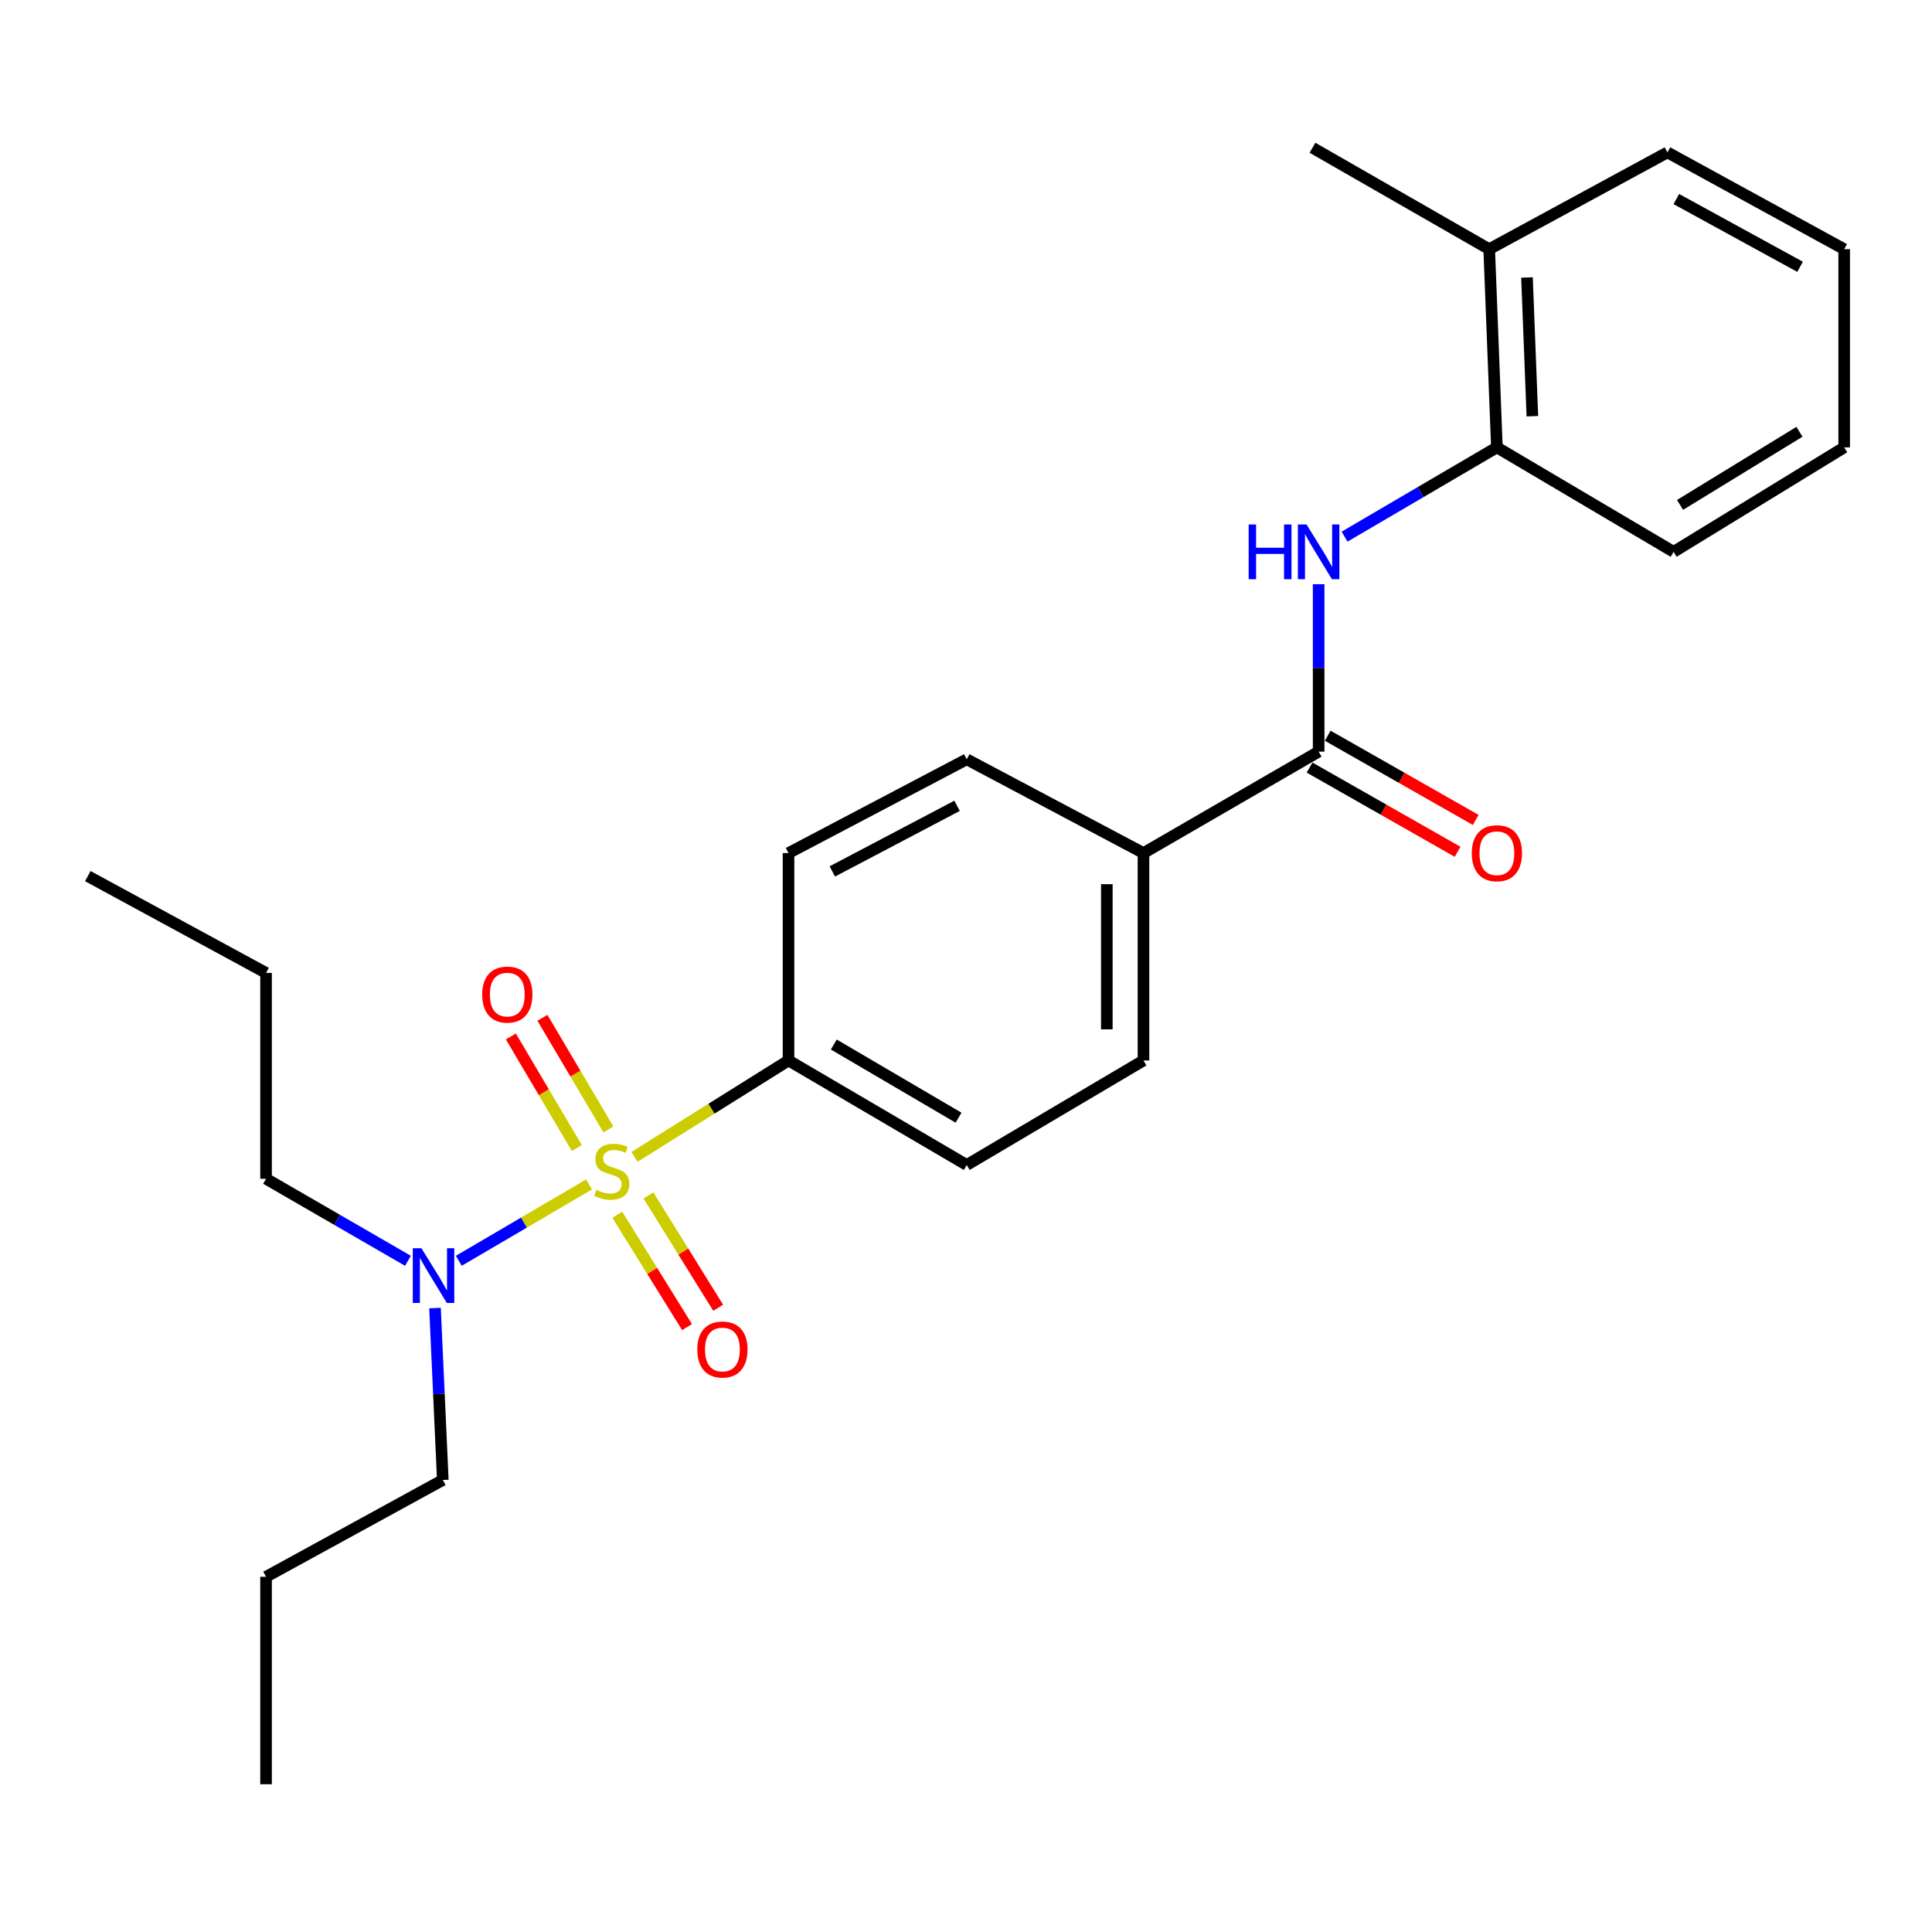 <?xml version='1.0' encoding='iso-8859-1'?>
<svg version='1.1' baseProfile='full'
              xmlns='http://www.w3.org/2000/svg'
                      xmlns:rdkit='http://www.rdkit.org/xml'
                      xmlns:xlink='http://www.w3.org/1999/xlink'
                  xml:space='preserve'
width='1000px' height='1000px' viewBox='0 0 1000 1000'>
<!-- END OF HEADER -->
<rect style='opacity:1.0;fill:#FFFFFF;stroke:none' width='1000' height='1000' x='0' y='0'> </rect>
<path class='bond-2' d='M 328.43,598.793 L 368.283,573.843' style='fill:none;fill-rule:evenodd;stroke:#CCCC00;stroke-width:6px;stroke-linecap:butt;stroke-linejoin:miter;stroke-opacity:1' />
<path class='bond-2' d='M 368.283,573.843 L 408.136,548.894' style='fill:none;fill-rule:evenodd;stroke:#000000;stroke-width:6px;stroke-linecap:butt;stroke-linejoin:miter;stroke-opacity:1' />
<path class='bond-3' d='M 304.898,613.056 L 271.184,632.819' style='fill:none;fill-rule:evenodd;stroke:#CCCC00;stroke-width:6px;stroke-linecap:butt;stroke-linejoin:miter;stroke-opacity:1' />
<path class='bond-3' d='M 271.184,632.819 L 237.47,652.582' style='fill:none;fill-rule:evenodd;stroke:#0000FF;stroke-width:6px;stroke-linecap:butt;stroke-linejoin:miter;stroke-opacity:1' />
<path class='bond-4' d='M 319.515,628.764 L 337.563,657.835' style='fill:none;fill-rule:evenodd;stroke:#CCCC00;stroke-width:6px;stroke-linecap:butt;stroke-linejoin:miter;stroke-opacity:1' />
<path class='bond-4' d='M 337.563,657.835 L 355.611,686.907' style='fill:none;fill-rule:evenodd;stroke:#FF0000;stroke-width:6px;stroke-linecap:butt;stroke-linejoin:miter;stroke-opacity:1' />
<path class='bond-4' d='M 335.633,618.758 L 353.681,647.829' style='fill:none;fill-rule:evenodd;stroke:#CCCC00;stroke-width:6px;stroke-linecap:butt;stroke-linejoin:miter;stroke-opacity:1' />
<path class='bond-4' d='M 353.681,647.829 L 371.729,676.9' style='fill:none;fill-rule:evenodd;stroke:#FF0000;stroke-width:6px;stroke-linecap:butt;stroke-linejoin:miter;stroke-opacity:1' />
<path class='bond-5' d='M 314.899,584.563 L 297.828,555.689' style='fill:none;fill-rule:evenodd;stroke:#CCCC00;stroke-width:6px;stroke-linecap:butt;stroke-linejoin:miter;stroke-opacity:1' />
<path class='bond-5' d='M 297.828,555.689 L 280.757,526.815' style='fill:none;fill-rule:evenodd;stroke:#FF0000;stroke-width:6px;stroke-linecap:butt;stroke-linejoin:miter;stroke-opacity:1' />
<path class='bond-5' d='M 298.568,594.218 L 281.497,565.344' style='fill:none;fill-rule:evenodd;stroke:#CCCC00;stroke-width:6px;stroke-linecap:butt;stroke-linejoin:miter;stroke-opacity:1' />
<path class='bond-5' d='M 281.497,565.344 L 264.426,536.47' style='fill:none;fill-rule:evenodd;stroke:#FF0000;stroke-width:6px;stroke-linecap:butt;stroke-linejoin:miter;stroke-opacity:1' />
<path class='bond-0' d='M 682.526,389.049 L 591.864,441.547' style='fill:none;fill-rule:evenodd;stroke:#000000;stroke-width:6px;stroke-linecap:butt;stroke-linejoin:miter;stroke-opacity:1' />
<path class='bond-1' d='M 682.526,389.049 L 682.526,345.714' style='fill:none;fill-rule:evenodd;stroke:#000000;stroke-width:6px;stroke-linecap:butt;stroke-linejoin:miter;stroke-opacity:1' />
<path class='bond-1' d='M 682.526,345.714 L 682.526,302.379' style='fill:none;fill-rule:evenodd;stroke:#0000FF;stroke-width:6px;stroke-linecap:butt;stroke-linejoin:miter;stroke-opacity:1' />
<path class='bond-8' d='M 677.835,397.293 L 716.141,419.089' style='fill:none;fill-rule:evenodd;stroke:#000000;stroke-width:6px;stroke-linecap:butt;stroke-linejoin:miter;stroke-opacity:1' />
<path class='bond-8' d='M 716.141,419.089 L 754.446,440.884' style='fill:none;fill-rule:evenodd;stroke:#FF0000;stroke-width:6px;stroke-linecap:butt;stroke-linejoin:miter;stroke-opacity:1' />
<path class='bond-8' d='M 687.218,380.804 L 725.523,402.6' style='fill:none;fill-rule:evenodd;stroke:#000000;stroke-width:6px;stroke-linecap:butt;stroke-linejoin:miter;stroke-opacity:1' />
<path class='bond-8' d='M 725.523,402.6 L 763.828,424.395' style='fill:none;fill-rule:evenodd;stroke:#FF0000;stroke-width:6px;stroke-linecap:butt;stroke-linejoin:miter;stroke-opacity:1' />
<path class='bond-6' d='M 695.94,277.773 L 735.365,254.669' style='fill:none;fill-rule:evenodd;stroke:#0000FF;stroke-width:6px;stroke-linecap:butt;stroke-linejoin:miter;stroke-opacity:1' />
<path class='bond-6' d='M 735.365,254.669 L 774.791,231.564' style='fill:none;fill-rule:evenodd;stroke:#000000;stroke-width:6px;stroke-linecap:butt;stroke-linejoin:miter;stroke-opacity:1' />
<path class='bond-9' d='M 408.136,548.894 L 500.379,602.994' style='fill:none;fill-rule:evenodd;stroke:#000000;stroke-width:6px;stroke-linecap:butt;stroke-linejoin:miter;stroke-opacity:1' />
<path class='bond-9' d='M 431.57,540.644 L 496.141,578.514' style='fill:none;fill-rule:evenodd;stroke:#000000;stroke-width:6px;stroke-linecap:butt;stroke-linejoin:miter;stroke-opacity:1' />
<path class='bond-10' d='M 408.136,548.894 L 408.136,441.547' style='fill:none;fill-rule:evenodd;stroke:#000000;stroke-width:6px;stroke-linecap:butt;stroke-linejoin:miter;stroke-opacity:1' />
<path class='bond-14' d='M 211.154,652.589 L 174.431,631.359' style='fill:none;fill-rule:evenodd;stroke:#0000FF;stroke-width:6px;stroke-linecap:butt;stroke-linejoin:miter;stroke-opacity:1' />
<path class='bond-14' d='M 174.431,631.359 L 137.709,610.129' style='fill:none;fill-rule:evenodd;stroke:#000000;stroke-width:6px;stroke-linecap:butt;stroke-linejoin:miter;stroke-opacity:1' />
<path class='bond-15' d='M 225.159,677.053 L 227.176,721.548' style='fill:none;fill-rule:evenodd;stroke:#0000FF;stroke-width:6px;stroke-linecap:butt;stroke-linejoin:miter;stroke-opacity:1' />
<path class='bond-15' d='M 227.176,721.548 L 229.193,766.043' style='fill:none;fill-rule:evenodd;stroke:#000000;stroke-width:6px;stroke-linecap:butt;stroke-linejoin:miter;stroke-opacity:1' />
<path class='bond-11' d='M 774.791,231.564 L 770.807,128.971' style='fill:none;fill-rule:evenodd;stroke:#000000;stroke-width:6px;stroke-linecap:butt;stroke-linejoin:miter;stroke-opacity:1' />
<path class='bond-11' d='M 793.151,215.439 L 790.362,143.624' style='fill:none;fill-rule:evenodd;stroke:#000000;stroke-width:6px;stroke-linecap:butt;stroke-linejoin:miter;stroke-opacity:1' />
<path class='bond-16' d='M 774.791,231.564 L 866.254,285.633' style='fill:none;fill-rule:evenodd;stroke:#000000;stroke-width:6px;stroke-linecap:butt;stroke-linejoin:miter;stroke-opacity:1' />
<path class='bond-7' d='M 591.864,441.547 L 500.379,393.012' style='fill:none;fill-rule:evenodd;stroke:#000000;stroke-width:6px;stroke-linecap:butt;stroke-linejoin:miter;stroke-opacity:1' />
<path class='bond-25' d='M 591.864,441.547 L 591.864,548.894' style='fill:none;fill-rule:evenodd;stroke:#000000;stroke-width:6px;stroke-linecap:butt;stroke-linejoin:miter;stroke-opacity:1' />
<path class='bond-25' d='M 572.893,457.649 L 572.893,532.792' style='fill:none;fill-rule:evenodd;stroke:#000000;stroke-width:6px;stroke-linecap:butt;stroke-linejoin:miter;stroke-opacity:1' />
<path class='bond-12' d='M 500.379,602.994 L 591.864,548.894' style='fill:none;fill-rule:evenodd;stroke:#000000;stroke-width:6px;stroke-linecap:butt;stroke-linejoin:miter;stroke-opacity:1' />
<path class='bond-13' d='M 408.136,441.547 L 500.379,393.012' style='fill:none;fill-rule:evenodd;stroke:#000000;stroke-width:6px;stroke-linecap:butt;stroke-linejoin:miter;stroke-opacity:1' />
<path class='bond-13' d='M 430.806,451.056 L 495.377,417.081' style='fill:none;fill-rule:evenodd;stroke:#000000;stroke-width:6px;stroke-linecap:butt;stroke-linejoin:miter;stroke-opacity:1' />
<path class='bond-17' d='M 770.807,128.971 L 679.333,76.473' style='fill:none;fill-rule:evenodd;stroke:#000000;stroke-width:6px;stroke-linecap:butt;stroke-linejoin:miter;stroke-opacity:1' />
<path class='bond-18' d='M 770.807,128.971 L 863.061,78.876' style='fill:none;fill-rule:evenodd;stroke:#000000;stroke-width:6px;stroke-linecap:butt;stroke-linejoin:miter;stroke-opacity:1' />
<path class='bond-19' d='M 137.709,610.129 L 137.709,503.583' style='fill:none;fill-rule:evenodd;stroke:#000000;stroke-width:6px;stroke-linecap:butt;stroke-linejoin:miter;stroke-opacity:1' />
<path class='bond-20' d='M 229.193,766.043 L 137.709,816.149' style='fill:none;fill-rule:evenodd;stroke:#000000;stroke-width:6px;stroke-linecap:butt;stroke-linejoin:miter;stroke-opacity:1' />
<path class='bond-21' d='M 866.254,285.633 L 954.545,231.564' style='fill:none;fill-rule:evenodd;stroke:#000000;stroke-width:6px;stroke-linecap:butt;stroke-linejoin:miter;stroke-opacity:1' />
<path class='bond-21' d='M 869.59,261.344 L 931.394,223.496' style='fill:none;fill-rule:evenodd;stroke:#000000;stroke-width:6px;stroke-linecap:butt;stroke-linejoin:miter;stroke-opacity:1' />
<path class='bond-26' d='M 863.061,78.876 L 954.545,128.971' style='fill:none;fill-rule:evenodd;stroke:#000000;stroke-width:6px;stroke-linecap:butt;stroke-linejoin:miter;stroke-opacity:1' />
<path class='bond-26' d='M 867.672,103.03 L 931.711,138.097' style='fill:none;fill-rule:evenodd;stroke:#000000;stroke-width:6px;stroke-linecap:butt;stroke-linejoin:miter;stroke-opacity:1' />
<path class='bond-22' d='M 137.709,503.583 L 45.455,453.478' style='fill:none;fill-rule:evenodd;stroke:#000000;stroke-width:6px;stroke-linecap:butt;stroke-linejoin:miter;stroke-opacity:1' />
<path class='bond-23' d='M 137.709,816.149 L 137.709,923.527' style='fill:none;fill-rule:evenodd;stroke:#000000;stroke-width:6px;stroke-linecap:butt;stroke-linejoin:miter;stroke-opacity:1' />
<path class='bond-24' d='M 954.545,231.564 L 954.545,128.971' style='fill:none;fill-rule:evenodd;stroke:#000000;stroke-width:6px;stroke-linecap:butt;stroke-linejoin:miter;stroke-opacity:1' />
<path  class='atom-0' d='M 308.651 615.886
Q 308.971 616.006, 310.291 616.566
Q 311.611 617.126, 313.051 617.486
Q 314.531 617.806, 315.971 617.806
Q 318.651 617.806, 320.211 616.526
Q 321.771 615.206, 321.771 612.926
Q 321.771 611.366, 320.971 610.406
Q 320.211 609.446, 319.011 608.926
Q 317.811 608.406, 315.811 607.806
Q 313.291 607.046, 311.771 606.326
Q 310.291 605.606, 309.211 604.086
Q 308.171 602.566, 308.171 600.006
Q 308.171 596.446, 310.571 594.246
Q 313.011 592.046, 317.811 592.046
Q 321.091 592.046, 324.811 593.606
L 323.891 596.686
Q 320.491 595.286, 317.931 595.286
Q 315.171 595.286, 313.651 596.446
Q 312.131 597.566, 312.171 599.526
Q 312.171 601.046, 312.931 601.966
Q 313.731 602.886, 314.851 603.406
Q 316.011 603.926, 317.931 604.526
Q 320.491 605.326, 322.011 606.126
Q 323.531 606.926, 324.611 608.566
Q 325.731 610.166, 325.731 612.926
Q 325.731 616.846, 323.091 618.966
Q 320.491 621.046, 316.131 621.046
Q 313.611 621.046, 311.691 620.486
Q 309.811 619.966, 307.571 619.046
L 308.651 615.886
' fill='#CCCC00'/>
<path  class='atom-2' d='M 646.306 271.473
L 650.146 271.473
L 650.146 283.513
L 664.626 283.513
L 664.626 271.473
L 668.466 271.473
L 668.466 299.793
L 664.626 299.793
L 664.626 286.713
L 650.146 286.713
L 650.146 299.793
L 646.306 299.793
L 646.306 271.473
' fill='#0000FF'/>
<path  class='atom-2' d='M 676.266 271.473
L 685.546 286.473
Q 686.466 287.953, 687.946 290.633
Q 689.426 293.313, 689.506 293.473
L 689.506 271.473
L 693.266 271.473
L 693.266 299.793
L 689.386 299.793
L 679.426 283.393
Q 678.266 281.473, 677.026 279.273
Q 675.826 277.073, 675.466 276.393
L 675.466 299.793
L 671.786 299.793
L 671.786 271.473
L 676.266 271.473
' fill='#0000FF'/>
<path  class='atom-4' d='M 218.137 646.086
L 227.417 661.086
Q 228.337 662.566, 229.817 665.246
Q 231.297 667.926, 231.377 668.086
L 231.377 646.086
L 235.137 646.086
L 235.137 674.406
L 231.257 674.406
L 221.297 658.006
Q 220.137 656.086, 218.897 653.886
Q 217.697 651.686, 217.337 651.006
L 217.337 674.406
L 213.657 674.406
L 213.657 646.086
L 218.137 646.086
' fill='#0000FF'/>
<path  class='atom-5' d='M 360.924 698.5
Q 360.924 691.7, 364.284 687.9
Q 367.644 684.1, 373.924 684.1
Q 380.204 684.1, 383.564 687.9
Q 386.924 691.7, 386.924 698.5
Q 386.924 705.38, 383.524 709.3
Q 380.124 713.18, 373.924 713.18
Q 367.684 713.18, 364.284 709.3
Q 360.924 705.42, 360.924 698.5
M 373.924 709.98
Q 378.244 709.98, 380.564 707.1
Q 382.924 704.18, 382.924 698.5
Q 382.924 692.94, 380.564 690.14
Q 378.244 687.3, 373.924 687.3
Q 369.604 687.3, 367.244 690.1
Q 364.924 692.9, 364.924 698.5
Q 364.924 704.22, 367.244 707.1
Q 369.604 709.98, 373.924 709.98
' fill='#FF0000'/>
<path  class='atom-6' d='M 249.583 514.793
Q 249.583 507.993, 252.943 504.193
Q 256.303 500.393, 262.583 500.393
Q 268.863 500.393, 272.223 504.193
Q 275.583 507.993, 275.583 514.793
Q 275.583 521.673, 272.183 525.593
Q 268.783 529.473, 262.583 529.473
Q 256.343 529.473, 252.943 525.593
Q 249.583 521.713, 249.583 514.793
M 262.583 526.273
Q 266.903 526.273, 269.223 523.393
Q 271.583 520.473, 271.583 514.793
Q 271.583 509.233, 269.223 506.433
Q 266.903 503.593, 262.583 503.593
Q 258.263 503.593, 255.903 506.393
Q 253.583 509.193, 253.583 514.793
Q 253.583 520.513, 255.903 523.393
Q 258.263 526.273, 262.583 526.273
' fill='#FF0000'/>
<path  class='atom-9' d='M 761.791 441.627
Q 761.791 434.827, 765.151 431.027
Q 768.511 427.227, 774.791 427.227
Q 781.071 427.227, 784.431 431.027
Q 787.791 434.827, 787.791 441.627
Q 787.791 448.507, 784.391 452.427
Q 780.991 456.307, 774.791 456.307
Q 768.551 456.307, 765.151 452.427
Q 761.791 448.547, 761.791 441.627
M 774.791 453.107
Q 779.111 453.107, 781.431 450.227
Q 783.791 447.307, 783.791 441.627
Q 783.791 436.067, 781.431 433.267
Q 779.111 430.427, 774.791 430.427
Q 770.471 430.427, 768.111 433.227
Q 765.791 436.027, 765.791 441.627
Q 765.791 447.347, 768.111 450.227
Q 770.471 453.107, 774.791 453.107
' fill='#FF0000'/>
</svg>
